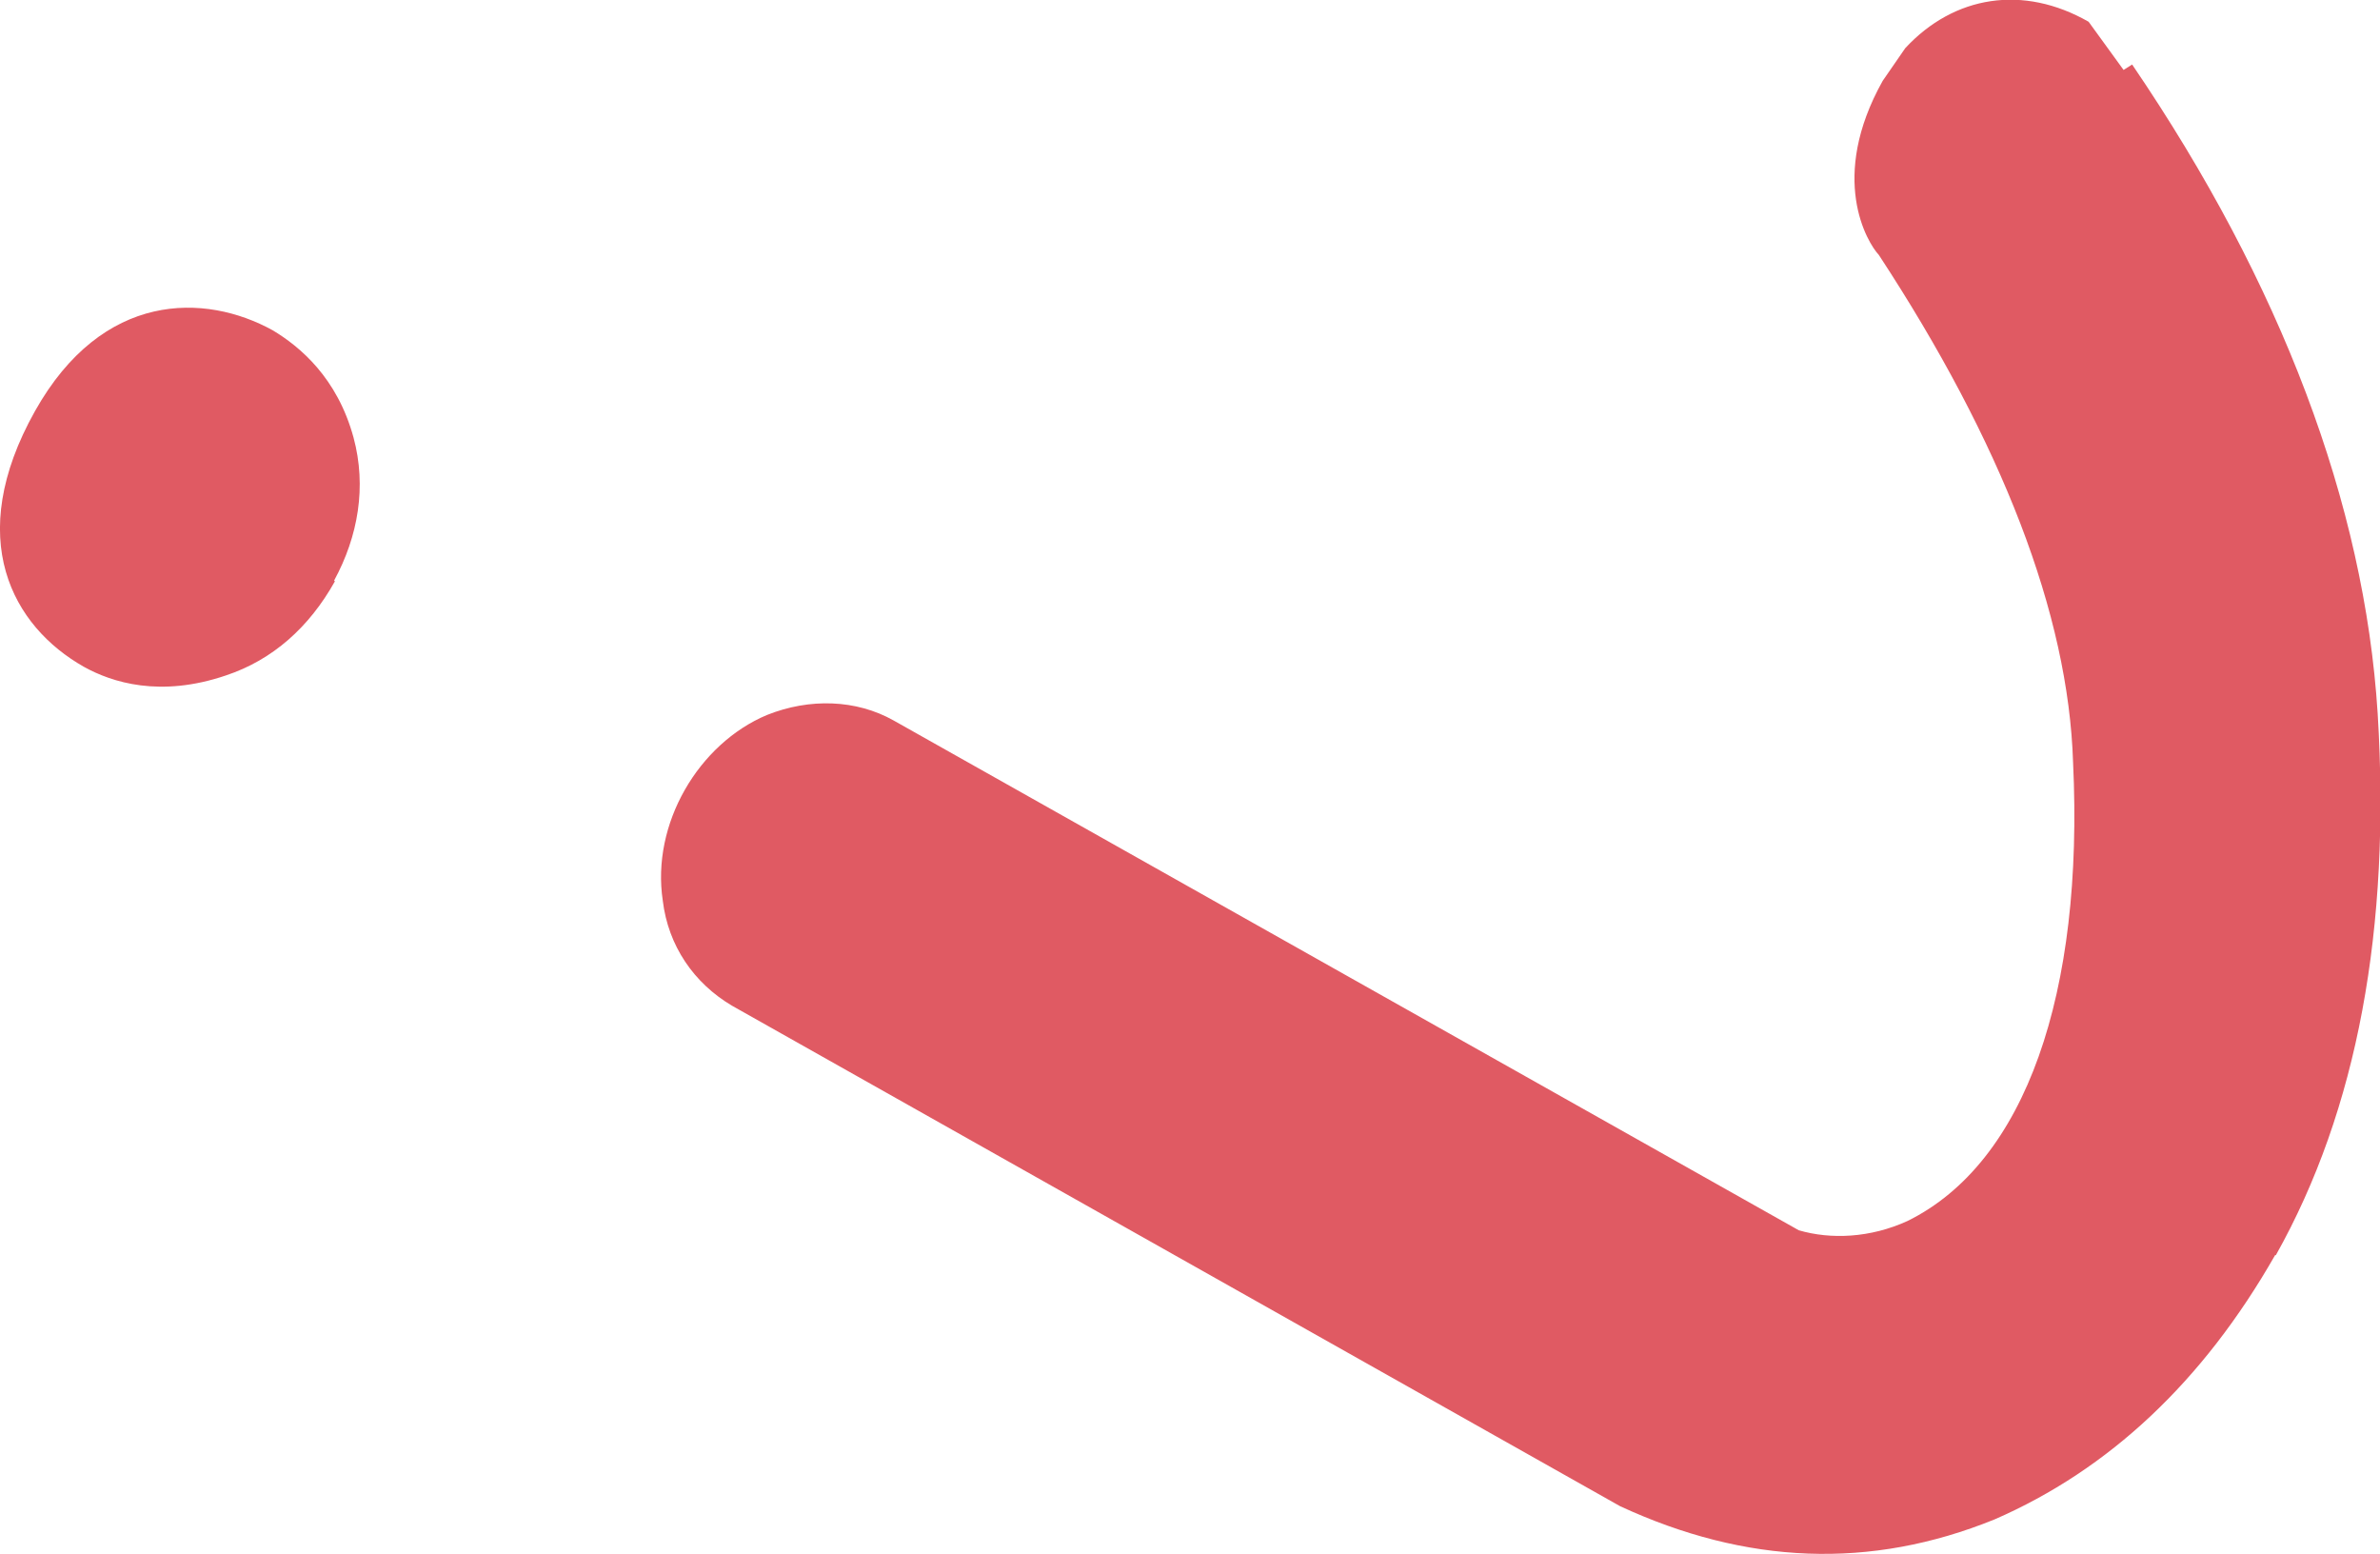 <?xml version="1.0" encoding="UTF-8"?>
<svg id="_レイヤー_2" data-name="レイヤー 2" xmlns="http://www.w3.org/2000/svg" viewBox="0 0 30.63 20">
  <defs>
    <style>
      .cls-1 {
        fill: #e05a63;
      }
    </style>
  </defs>
  <g id="_装飾" data-name="装飾">
    <g>
      <path class="cls-1" d="M2.5,7.54c-.32.13-.59.11-.83-.03-.55-.3-.6-.85-.17-1.62.39-.68.87-.88,1.41-.57.24.12.39.34.46.66.09.27.04.59-.13.89-.19.33-.47.57-.75.67ZM25.19,18.43c-1.24.52-2.5.48-3.82-.16l-11.34-6.39c-.16-.09-.28-.26-.31-.47-.02-.21.02-.44.13-.65.13-.22.3-.37.5-.47.19-.06.4-.06.56.03l11.65,6.56c.93.32,1.8.28,2.55-.1.73-.37,1.33-.97,1.8-1.79.75-1.33,1.07-3.07,1-5.22-.1-2.17-1-4.54-2.69-7.16-.19-.22-.18-.54.07-.98l.11-.2c.24-.25.53-.29.88-.08.11.05.15.12.16.17,1.81,2.66,2.8,5.26,2.95,7.75.15,2.52-.22,4.61-1.17,6.29-.78,1.38-1.8,2.33-3.03,2.87Z"/>
      <path class="cls-1" d="M29.28,16.15c-.93,1.63-2.14,2.76-3.61,3.4-1.6.65-3.2.58-4.82-.17l-11.43-6.44c-.49-.29-.82-.77-.89-1.35-.15-.99.46-2.02,1.34-2.39.55-.22,1.15-.2,1.63.07l11.65,6.56c.41.12.92.1,1.4-.12,1.52-.75,2.27-2.93,2.13-5.9-.06-1.91-.92-4.12-2.5-6.53-.15-.16-.65-.99.05-2.24l.29-.42c.63-.68,1.52-.82,2.36-.34l.45.62.11-.07c1.92,2.82,2.99,5.66,3.16,8.35.17,2.76-.26,5.1-1.31,6.97ZM4.31,7.48c-.33.59-.8,1.01-1.4,1.21-.85.29-1.47.09-1.83-.11-.92-.52-1.55-1.65-.63-3.29.87-1.55,2.19-1.52,3.06-1.04.35.21.83.61,1.04,1.38.17.63.06,1.27-.25,1.84Z"/>
    </g>
  </g>
</svg>